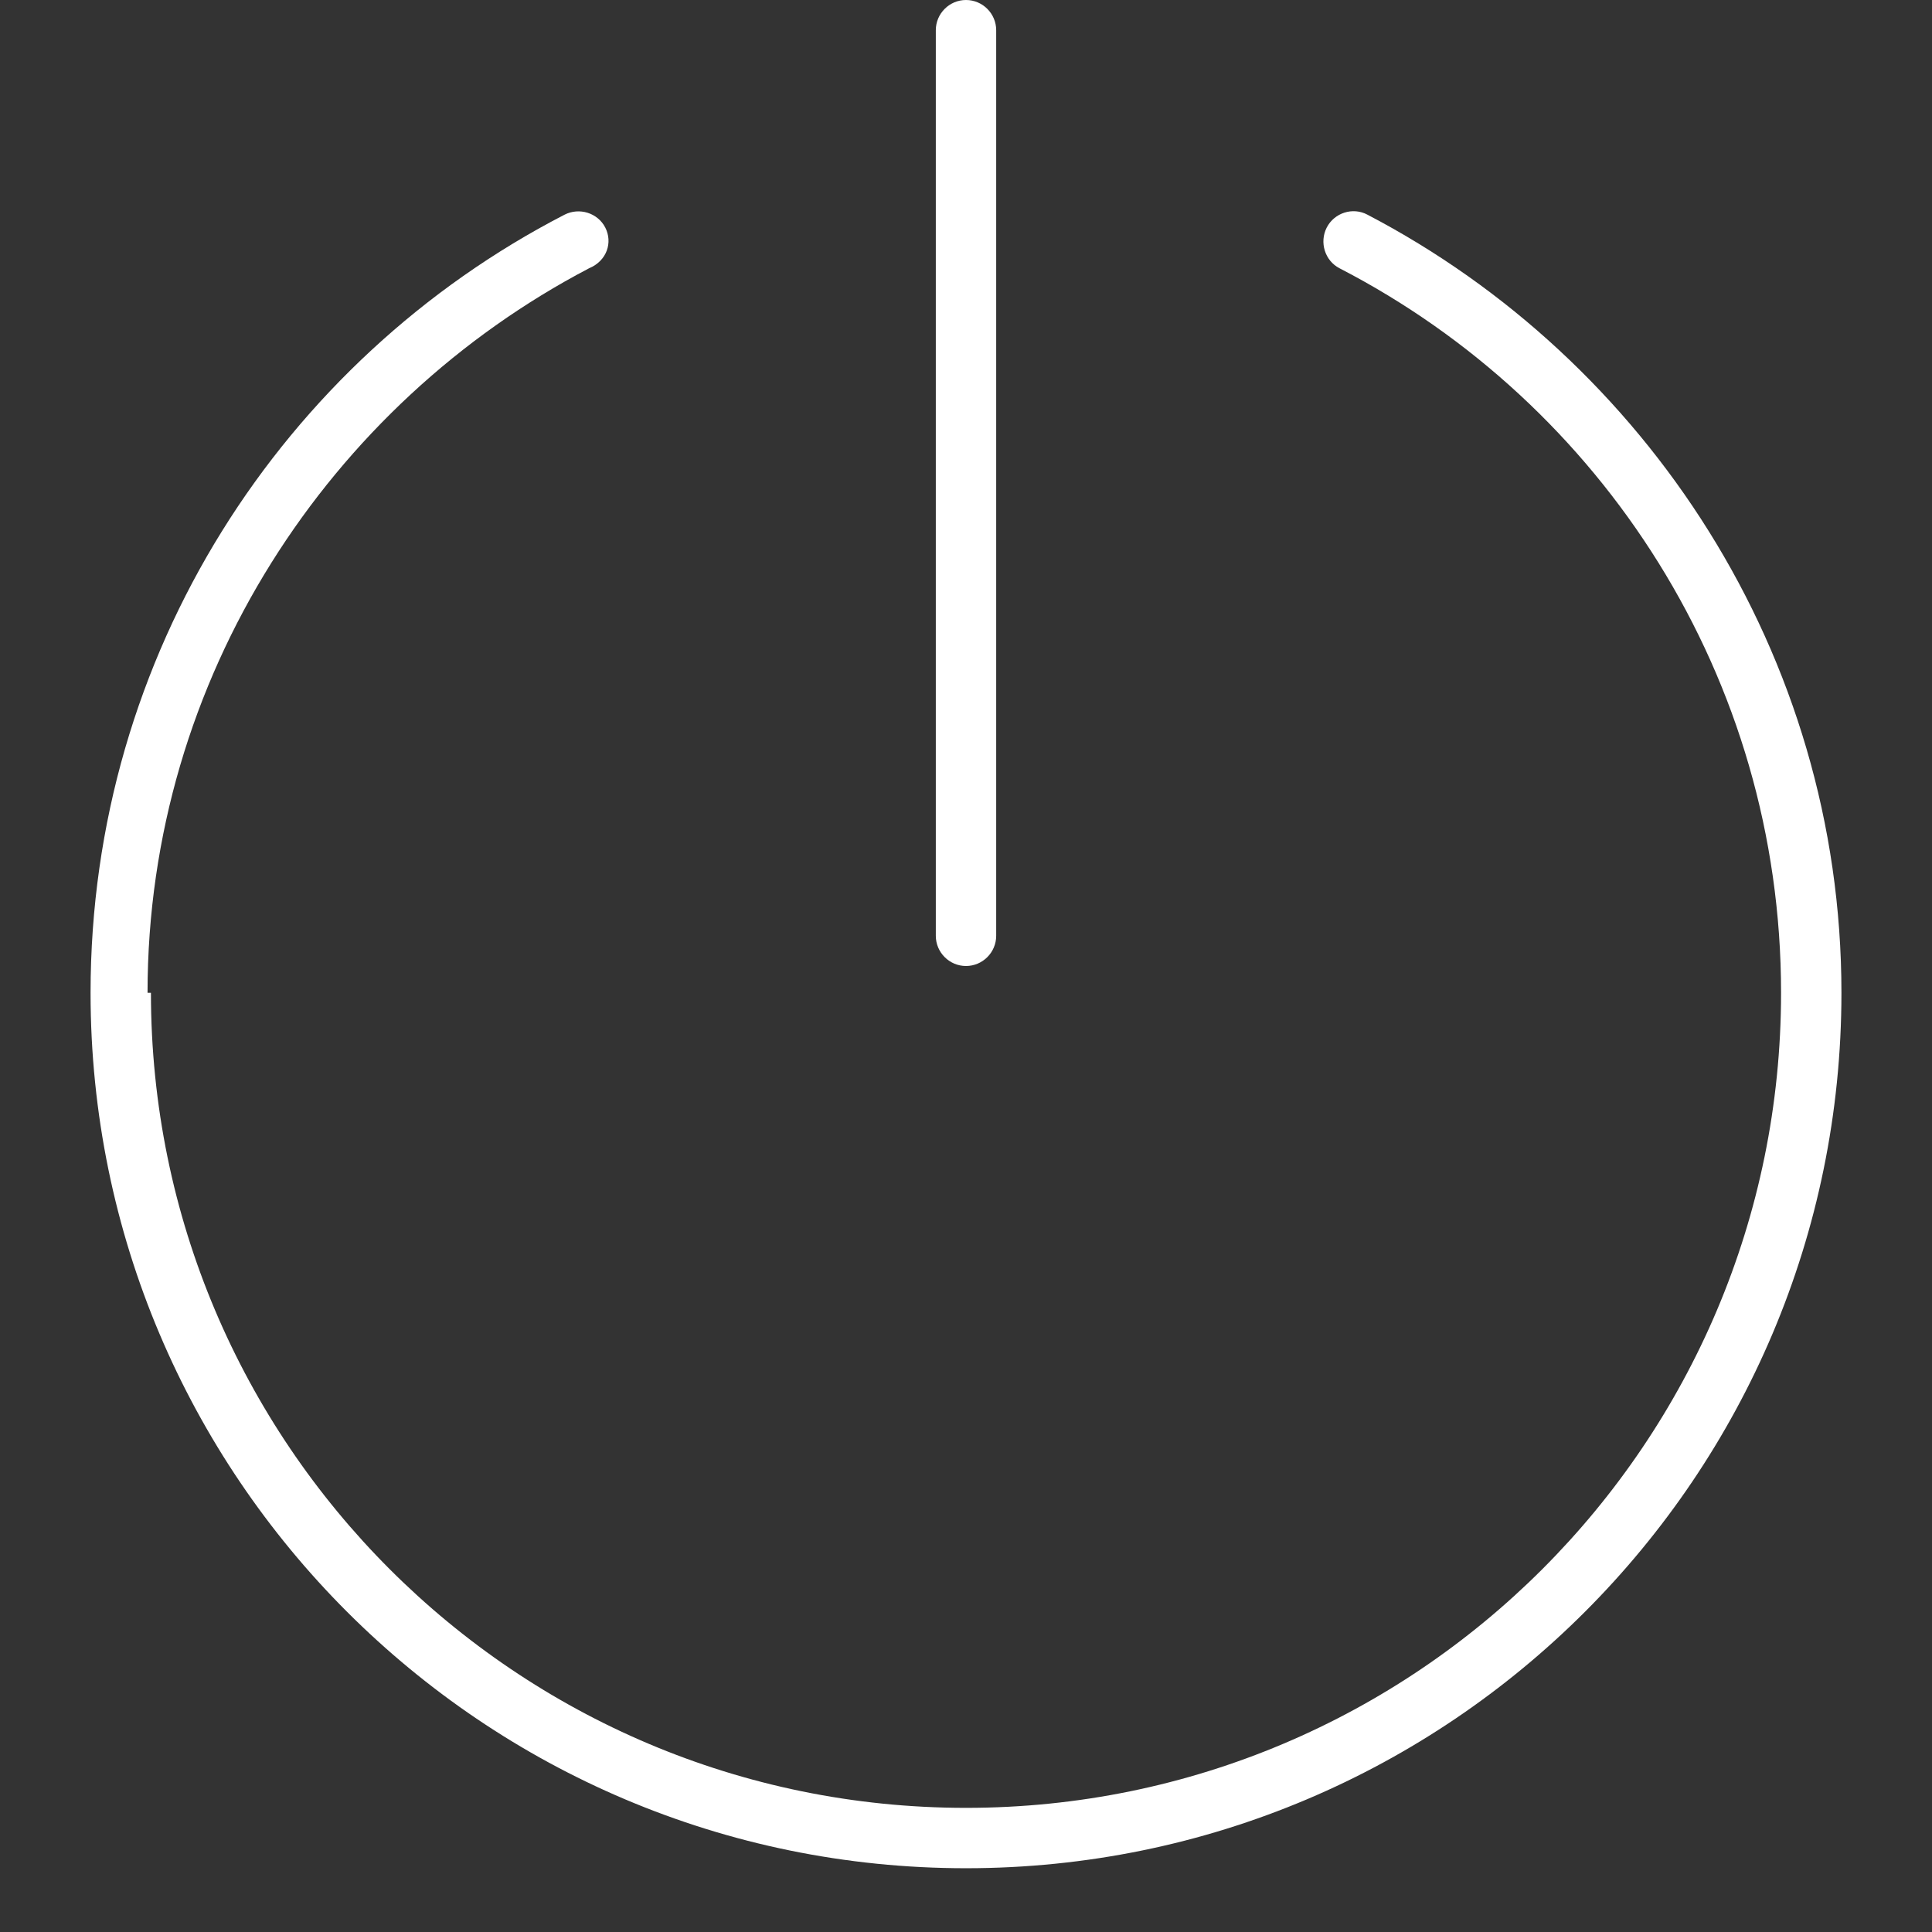 <?xml version="1.0" encoding="UTF-8"?> <svg xmlns="http://www.w3.org/2000/svg" xmlns:xlink="http://www.w3.org/1999/xlink" version="1.1" id="Layer_1" x="0px" y="0px" viewBox="0 0 512 512" style="enable-background:new 0 0 512 512;" xml:space="preserve"><rect x="0" y="0" width="512" height="512" fill="#333333" stroke="none"/> <style type="text/css"> .st0{fill:#FFFFFF;} </style> <path class="st0" d="M264,248c0,4.4-3.6,8-8,8s-8-3.6-8-8V8c0-4.4,3.6-8,8-8s8,3.6,8,8V248z M40,263.1c0,119.3,96.7,216,216,216 s216-96.7,216-216c0-83.6-47.5-156.1-117-192c-3.9-2-5.4-6.9-3.4-10.8c2-3.9,6.9-5.5,10.8-3.4C436.1,95.4,488,173.3,488,263.1 c0,128.1-103.9,232-232,232S24,391.2,24,263.1c0-89.8,51-167.7,125.6-206.2c3.9-2,8.8-0.5,10.8,3.4c2,3.9,0.5,8.8-4.3,10.8 c-68.6,35.9-117,108.4-117,192H40z"></path> </svg> 